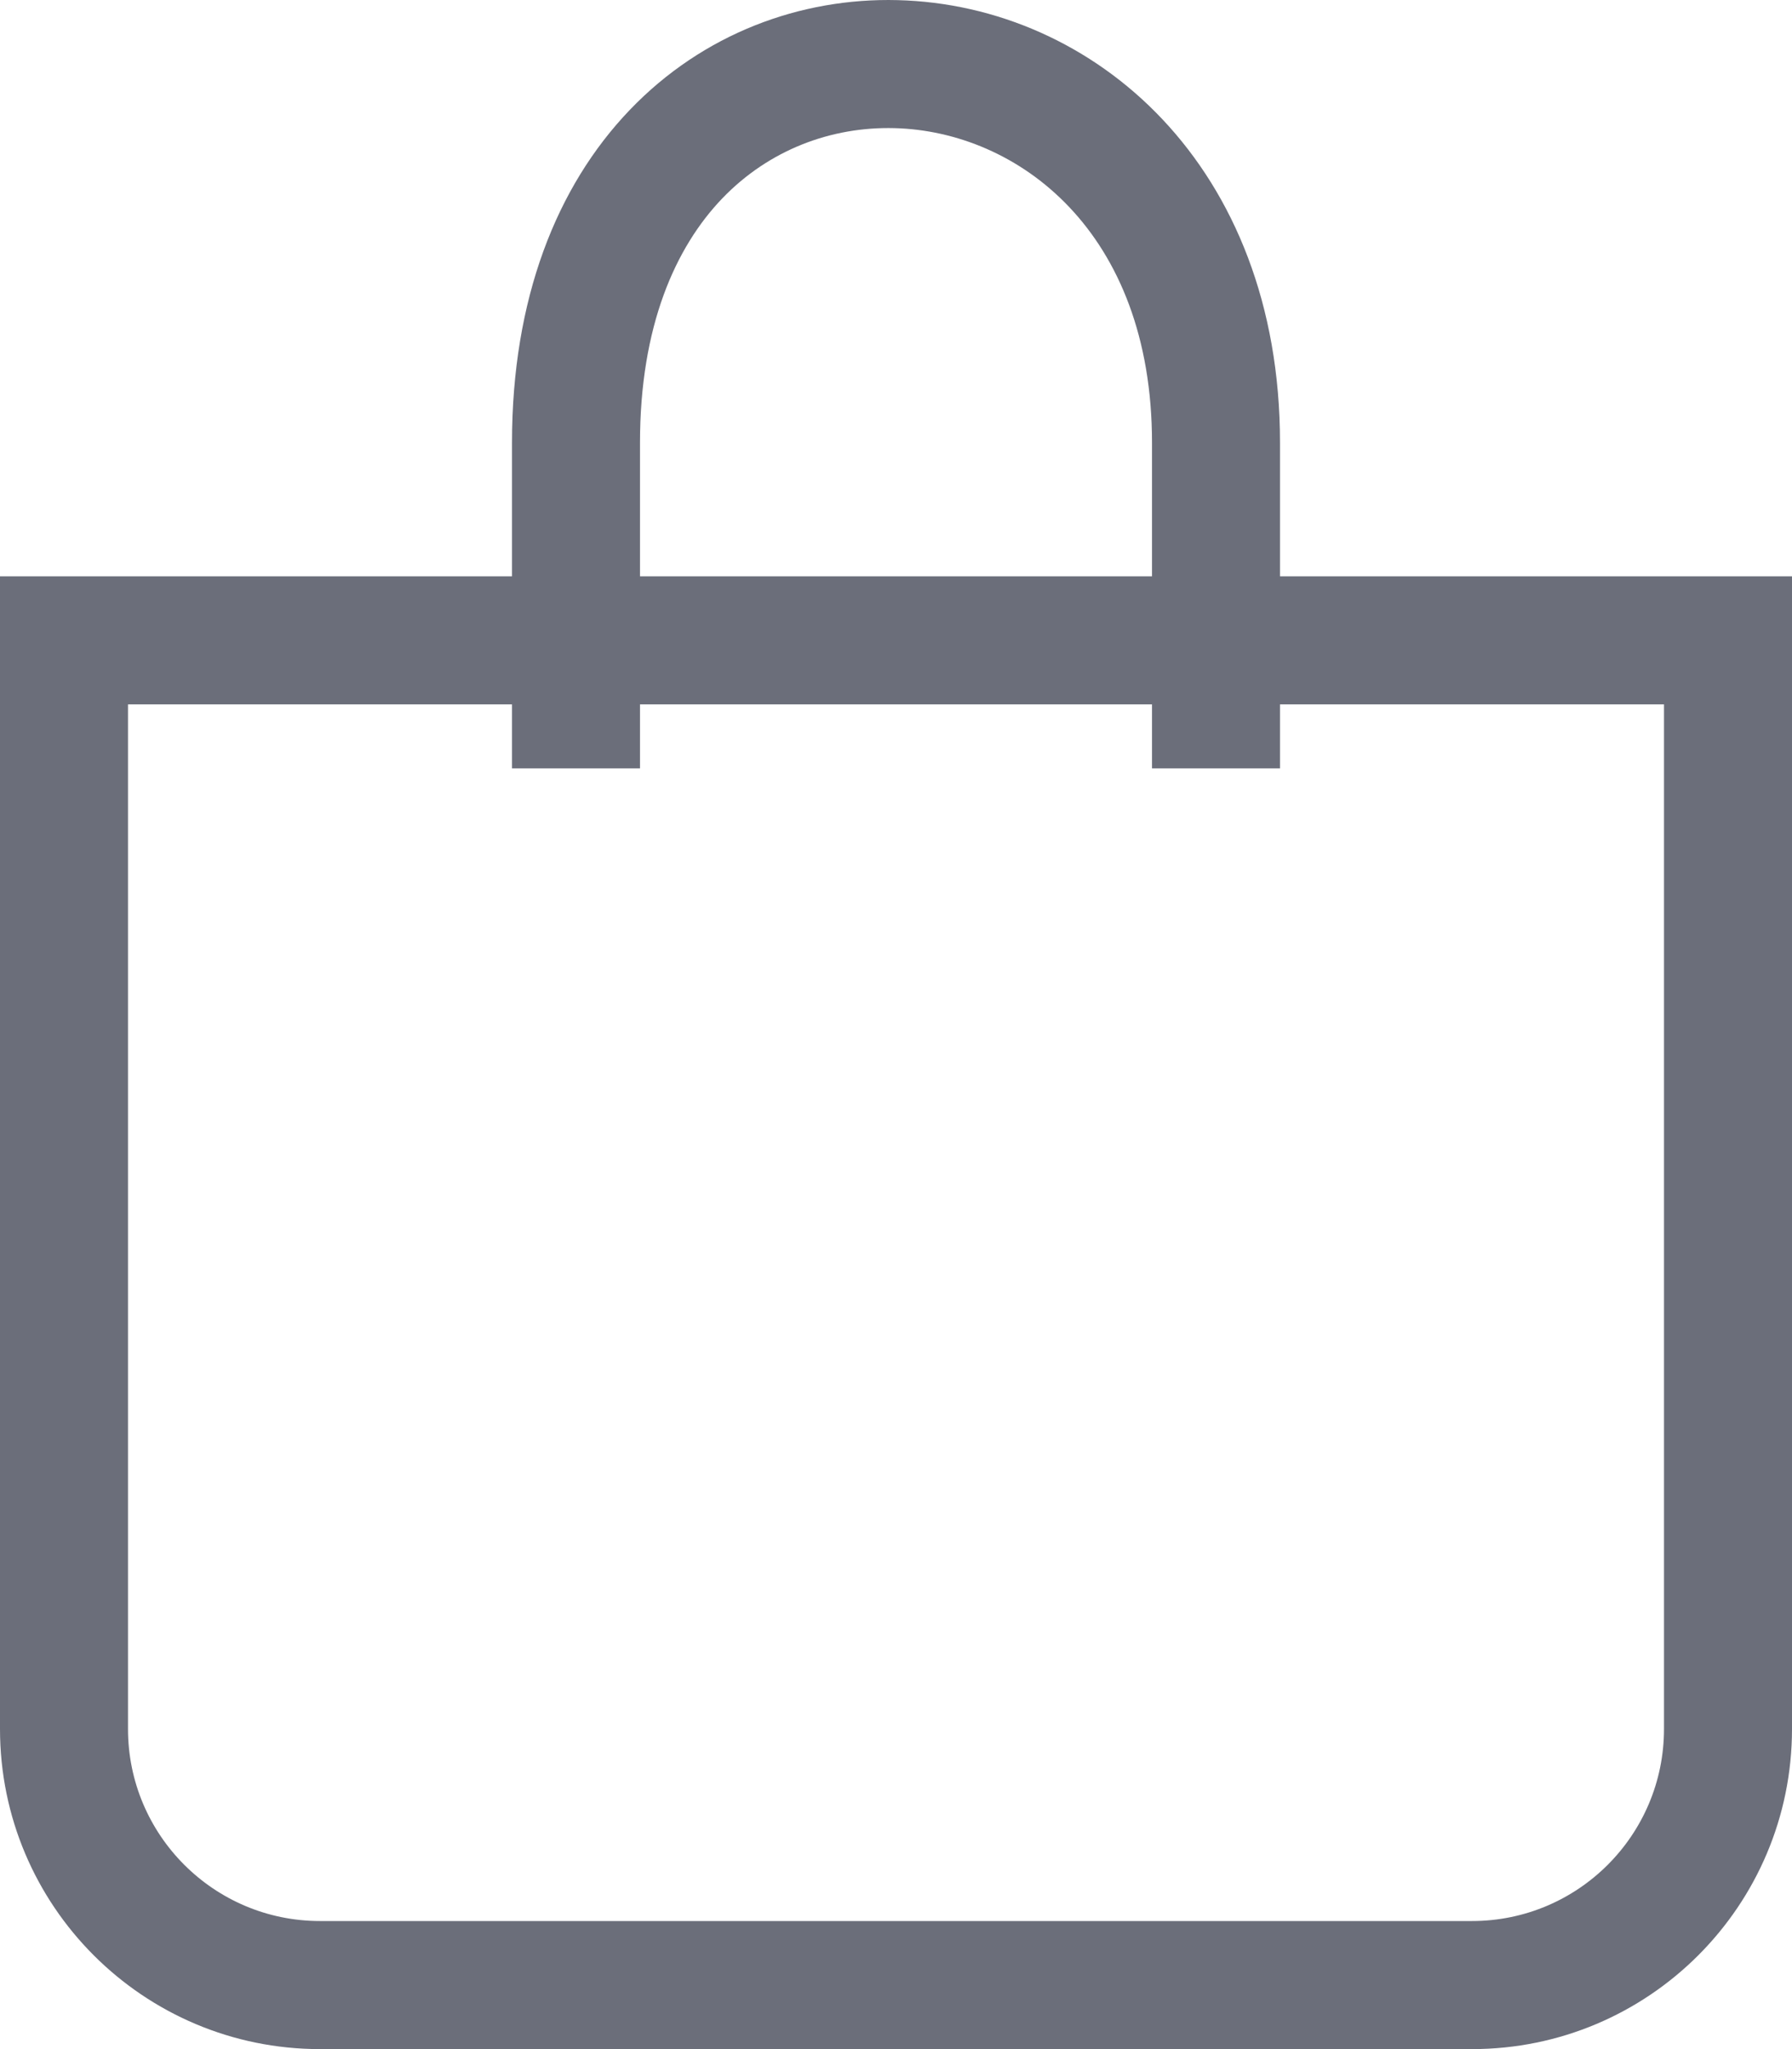 <?xml version="1.0" encoding="UTF-8" standalone="no"?><svg xmlns="http://www.w3.org/2000/svg" xmlns:xlink="http://www.w3.org/1999/xlink" fill="none" height="32" preserveAspectRatio="xMidYMid meet" style="fill: none" version="1" viewBox="0.0 -0.0 28.0 32.0" width="28" zoomAndPan="magnify"><g id="change1_1"><path clip-rule="evenodd" d="M11.284 3.1C10.556 3.859 10 5.089 10 6.914V9H18V6.914C18 3.611 15.902 2.05 13.975 2.001C12.989 1.976 12.016 2.338 11.284 3.1ZM20 9V6.914C20 2.588 17.098 0.08 14.025 0.002C12.511 -0.037 10.984 0.524 9.841 1.716C8.694 2.912 8 4.671 8 6.914V9H0V27C0 29.761 2.239 32 5 32H23C25.761 32 28 29.761 28 27V9H20ZM18 11V12H20V11H26V27C26 28.657 24.657 30 23 30H5C3.343 30 2 28.657 2 27V11H8V12H10V11H18Z" fill="#6b6e7a" fill-rule="evenodd"/></g></svg>